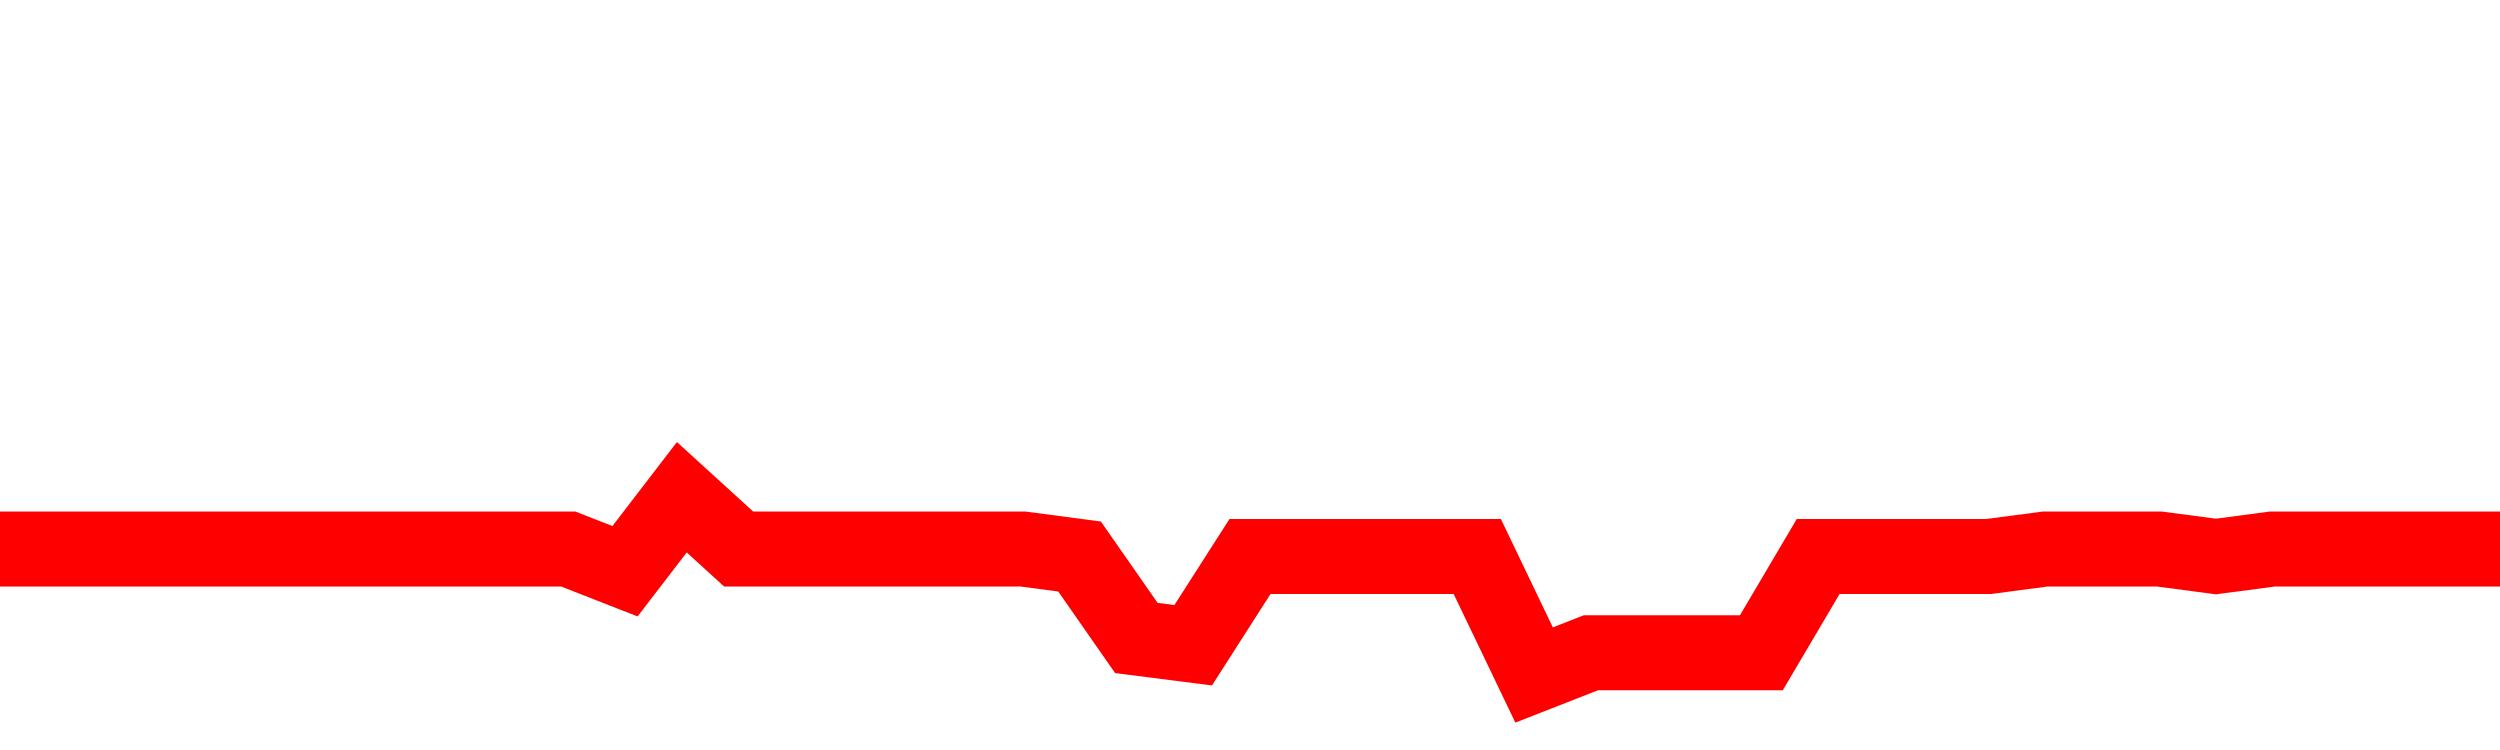 <svg xmlns="http://www.w3.org/2000/svg" xmlns:xlink="http://www.w3.org/1999/xlink" viewBox="0 0 100 30" class="ranking"><path  class="rline" d="M 0 21.96 L 0 21.96 L 2.273 21.96 L 4.545 21.96 L 6.818 21.96 L 9.091 21.96 L 11.364 21.96 L 13.636 21.96 L 15.909 21.96 L 18.182 21.96 L 20.455 21.96 L 22.727 21.96 L 25 22.85 L 27.273 19.89 L 29.545 21.96 L 31.818 21.96 L 34.091 21.96 L 36.364 21.96 L 38.636 21.96 L 40.909 21.96 L 43.182 22.26 L 45.455 25.52 L 47.727 25.81 L 50 22.26 L 52.273 22.26 L 54.545 22.26 L 56.818 22.26 L 59.091 22.26 L 61.364 27 L 63.636 26.11 L 65.909 26.11 L 68.182 26.11 L 70.455 26.11 L 72.727 22.26 L 75 22.26 L 77.273 22.26 L 79.545 22.26 L 81.818 21.96 L 84.091 21.96 L 86.364 21.96 L 88.636 22.26 L 90.909 21.96 L 93.182 21.96 L 95.455 21.96 L 97.727 21.96 L 100 21.96" fill="none" stroke-width="3" stroke="red"></path></svg>
